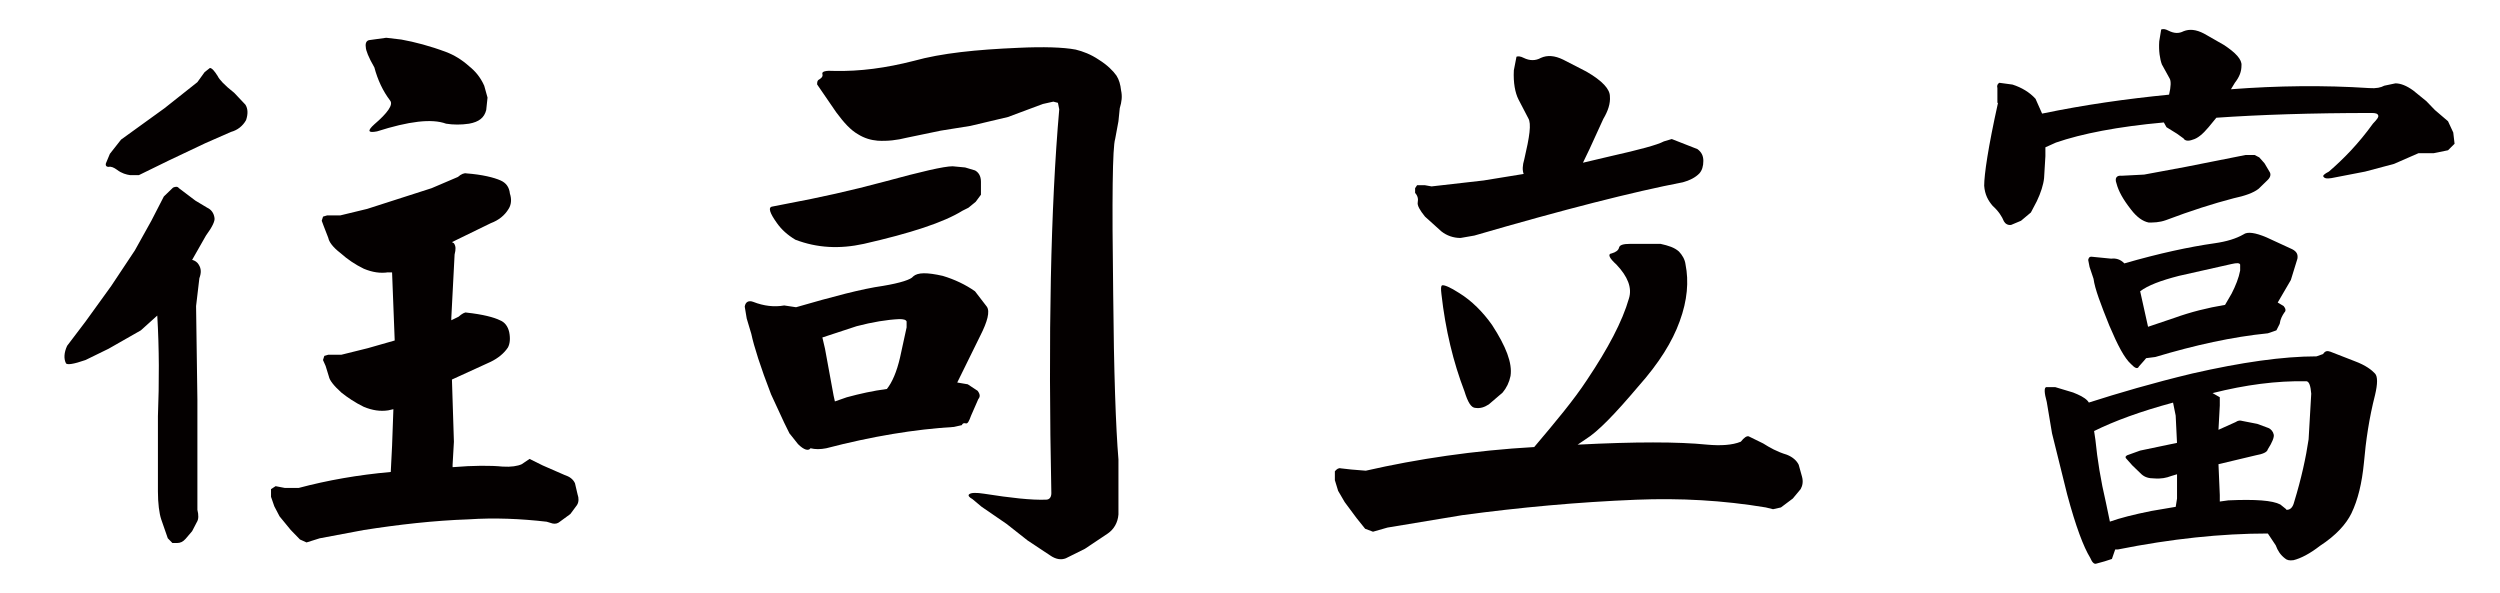 <?xml version="1.0" encoding="utf-8"?>
<!-- Generator: Adobe Illustrator 17.0.0, SVG Export Plug-In . SVG Version: 6.00 Build 0)  -->
<!DOCTYPE svg PUBLIC "-//W3C//DTD SVG 1.1//EN" "http://www.w3.org/Graphics/SVG/1.1/DTD/svg11.dtd">
<svg version="1.1" id="圖層_1" xmlns="http://www.w3.org/2000/svg" xmlns:xlink="http://www.w3.org/1999/xlink" x="0px" y="0px"
	 width="91.2px" height="21.622px" viewBox="0 0 91.2 21.622" enable-background="new 0 0 91.2 21.622" xml:space="preserve">
<g>
	<path fill="#040000" d="M5.521,8.054l0.456-0.886l0.336-0.324C6.409,6.801,6.48,6.801,6.528,6.865l0.6,0.454l0.432,0.259
		c0.144,0.065,0.24,0.194,0.264,0.367C7.849,8.054,7.752,8.27,7.513,8.594L7.009,9.48c0.096,0.021,0.192,0.086,0.24,0.173
		c0.096,0.151,0.096,0.302,0.024,0.497l-0.12,1.016l0.048,3.414v2.96v1.059c0.048,0.194,0.048,0.346-0.024,0.454l-0.168,0.324
		l-0.24,0.281c-0.096,0.108-0.192,0.151-0.312,0.151H6.289l-0.168-0.173l-0.24-0.691c-0.072-0.216-0.12-0.583-0.12-1.016v-2.744
		c0.048-1.232,0.048-2.463-0.024-3.673l-0.6,0.54l-1.176,0.67l-0.84,0.411c-0.432,0.151-0.696,0.194-0.72,0.108
		c-0.072-0.151-0.072-0.367,0.048-0.626l0.672-0.886l0.936-1.296L4.92,9.134L5.521,8.054z M7.465,2.631l0.192-0.151
		c0.072,0,0.168,0.108,0.288,0.302c0.048,0.108,0.24,0.324,0.6,0.605l0.408,0.432C9.049,3.97,9.049,4.165,8.977,4.381
		c-0.12,0.216-0.312,0.367-0.552,0.432L7.489,5.224L6.168,5.85L5.064,6.39H4.752C4.608,6.369,4.44,6.325,4.272,6.196
		c-0.12-0.086-0.216-0.13-0.312-0.108c-0.072,0-0.12-0.043-0.096-0.13l0.144-0.346l0.408-0.519L6,3.949l1.2-0.951L7.465,2.631z
		 M14.161,9.934c-0.288,0.043-0.576,0-0.888-0.13c-0.312-0.151-0.6-0.346-0.84-0.562c-0.312-0.238-0.432-0.432-0.456-0.562
		l-0.168-0.433l-0.072-0.194l0.048-0.151l0.144-0.043h0.192h0.288l0.984-0.238l2.352-0.756l0.96-0.41
		c0.12-0.108,0.24-0.151,0.312-0.13c0.576,0.043,1.008,0.151,1.248,0.259c0.192,0.086,0.312,0.238,0.336,0.476
		c0.072,0.216,0.048,0.411-0.048,0.562c-0.144,0.238-0.36,0.411-0.648,0.519l-1.417,0.691l0.072,0.043
		c0.072,0.108,0.072,0.216,0.024,0.41l-0.12,2.312v0.086l0.264-0.129c0.12-0.108,0.24-0.173,0.288-0.151
		c0.6,0.065,1.008,0.173,1.224,0.281c0.168,0.065,0.288,0.216,0.336,0.432c0.048,0.238,0.024,0.432-0.048,0.562
		c-0.144,0.216-0.36,0.389-0.624,0.519l-1.417,0.648l0.072,2.269l-0.048,0.842v0.086c0.768-0.064,1.392-0.064,1.824-0.021
		c0.312,0.021,0.552-0.021,0.696-0.086l0.288-0.194l0.48,0.238l0.792,0.346c0.192,0.064,0.312,0.151,0.384,0.302l0.096,0.411
		c0.048,0.129,0.048,0.281-0.024,0.389l-0.24,0.324l-0.384,0.281c-0.072,0.065-0.168,0.086-0.264,0.065l-0.216-0.065
		c-0.936-0.108-1.896-0.151-2.856-0.086c-1.272,0.043-2.568,0.194-3.816,0.389l-1.608,0.302l-0.48,0.151l-0.24-0.108l-0.336-0.346
		l-0.408-0.497l-0.192-0.367l-0.12-0.346v-0.281l0.168-0.108l0.336,0.065h0.504c1.056-0.281,2.16-0.475,3.36-0.583l0.048-0.951
		l0.048-1.339l-0.192,0.043c-0.288,0.043-0.576,0-0.888-0.129c-0.312-0.151-0.6-0.346-0.816-0.519
		c-0.288-0.259-0.432-0.454-0.456-0.583l-0.12-0.389l-0.096-0.216l0.048-0.151l0.144-0.043h0.192h0.288l0.96-0.238l0.984-0.281
		l-0.096-2.485H14.161z M13.345,1.723c-0.024-0.151,0.024-0.238,0.12-0.259l0.624-0.086l0.552,0.065
		c0.48,0.086,1.056,0.237,1.632,0.454c0.288,0.108,0.576,0.281,0.84,0.519c0.216,0.173,0.408,0.389,0.552,0.713l0.12,0.432
		l-0.048,0.454c-0.072,0.281-0.264,0.432-0.624,0.497c-0.288,0.043-0.576,0.043-0.84,0c-0.528-0.194-1.368-0.086-2.52,0.281
		c-0.336,0.065-0.36-0.021-0.096-0.259c0.48-0.411,0.696-0.713,0.576-0.864c-0.264-0.346-0.456-0.756-0.576-1.21
		C13.441,2.09,13.345,1.831,13.345,1.723z"/>
	<path fill="#040000" d="M33.312,10.085c0.168-0.151,0.504-0.151,1.08-0.021c0.432,0.129,0.84,0.324,1.176,0.562l0.432,0.562
		c0.12,0.173,0.024,0.541-0.24,1.059l-0.84,1.707l0.384,0.065l0.36,0.238c0.096,0.13,0.096,0.216,0.024,0.303l-0.264,0.604
		c-0.072,0.195-0.12,0.303-0.192,0.281c-0.072-0.021-0.12,0-0.144,0.064l-0.288,0.065c-1.44,0.086-3,0.346-4.656,0.778
		c-0.216,0.043-0.408,0.043-0.576,0c-0.072,0.108-0.24,0.065-0.456-0.151l-0.24-0.302L28.8,15.811l-0.192-0.389l-0.48-1.037
		c-0.384-0.994-0.624-1.75-0.72-2.204l-0.168-0.562l-0.072-0.433c0.024-0.173,0.144-0.237,0.312-0.173
		c0.384,0.151,0.768,0.195,1.128,0.13l0.432,0.065c1.344-0.389,2.4-0.67,3.168-0.778C32.856,10.322,33.241,10.193,33.312,10.085z
		 M35.209,6.109l0.36,0.108c0.12,0.065,0.216,0.194,0.216,0.411v0.475l-0.192,0.259l-0.264,0.216l-0.216,0.108
		c-0.696,0.432-1.896,0.821-3.6,1.21c-0.888,0.194-1.704,0.151-2.497-0.151c-0.288-0.173-0.504-0.367-0.672-0.605
		c-0.264-0.367-0.336-0.583-0.168-0.605l0.552-0.108c1.152-0.216,2.328-0.475,3.528-0.799c1.344-0.367,2.184-0.562,2.496-0.562
		L35.209,6.109z M33.337,2.22c1.008-0.281,2.28-0.411,3.816-0.476c0.912-0.043,1.632-0.021,2.088,0.065
		c0.264,0.065,0.552,0.173,0.84,0.367c0.312,0.194,0.528,0.411,0.648,0.583c0.096,0.151,0.144,0.324,0.168,0.54
		c0.048,0.216,0.024,0.411-0.048,0.648l-0.048,0.475l-0.12,0.648c-0.096,0.302-0.12,2.161-0.072,5.639
		c0.024,2.874,0.096,4.905,0.192,6.05v2.009c-0.024,0.303-0.168,0.54-0.384,0.691l-0.84,0.562l-0.696,0.346
		c-0.168,0.065-0.36,0.043-0.576-0.108l-0.816-0.541l-0.768-0.605l-0.912-0.626l-0.336-0.281c-0.12-0.065-0.168-0.13-0.12-0.173
		c0.072-0.065,0.264-0.065,0.552-0.021c0.96,0.151,1.729,0.237,2.256,0.216c0.12,0,0.192-0.086,0.192-0.238
		c-0.12-5.769-0.024-10.436,0.288-14.001l-0.048-0.238l-0.168-0.043l-0.384,0.086l-1.272,0.475l-1.368,0.324l-1.08,0.173
		l-1.248,0.259c-0.336,0.086-0.696,0.13-1.056,0.108c-0.24-0.021-0.48-0.086-0.72-0.237c-0.264-0.151-0.504-0.411-0.792-0.8
		l-0.696-1.015c0-0.086,0-0.151,0.096-0.195C30,2.825,30.024,2.76,30,2.695c-0.024-0.086,0.12-0.129,0.432-0.108
		C31.369,2.609,32.329,2.479,33.337,2.22z M30.409,14.428l0.048,0.216l0.432-0.151c0.48-0.13,0.96-0.238,1.464-0.303
		c0.192-0.238,0.36-0.626,0.48-1.145l0.24-1.102v-0.216c-0.024-0.065-0.12-0.086-0.264-0.086c-0.456,0.021-0.984,0.108-1.56,0.259
		L30,12.311l0.096,0.41L30.409,14.428z"/>
	<path fill="#040000" d="M58.969,9.653c-0.264-0.238-0.336-0.389-0.168-0.411c0.144-0.043,0.24-0.108,0.264-0.216
		c0.024-0.087,0.145-0.13,0.408-0.13h1.104c0.288,0.065,0.504,0.13,0.672,0.281c0.12,0.13,0.216,0.281,0.24,0.476
		c0.12,0.605,0.071,1.296-0.216,2.074c-0.265,0.734-0.744,1.512-1.513,2.376c-0.84,0.994-1.464,1.642-1.92,1.923l-0.288,0.195
		c2.088-0.108,3.672-0.108,4.729,0c0.479,0.043,0.912,0.021,1.224-0.108c0.12-0.151,0.216-0.216,0.288-0.195l0.528,0.259
		c0.24,0.151,0.504,0.303,0.864,0.411c0.216,0.086,0.359,0.216,0.432,0.367l0.12,0.432c0.048,0.173,0.024,0.324-0.048,0.454
		l-0.288,0.346l-0.432,0.324l-0.288,0.065l-0.265-0.065c-1.56-0.259-3.12-0.346-4.729-0.281c-2.136,0.086-4.248,0.281-6.336,0.562
		l-2.736,0.454l-0.528,0.151L49.8,19.289L49.488,18.9l-0.433-0.583l-0.24-0.411l-0.119-0.389v-0.324
		c0.071-0.086,0.144-0.13,0.216-0.108l0.384,0.043l0.528,0.043c1.896-0.432,3.937-0.735,6.145-0.864
		c0.768-0.908,1.439-1.707,1.92-2.441c0.768-1.146,1.296-2.139,1.536-2.982C59.545,10.495,59.377,10.085,58.969,9.653z
		 M55.393,3.625c-0.12-0.238-0.192-0.605-0.168-1.059l0.096-0.497c0.048-0.021,0.145-0.021,0.264,0.043
		c0.217,0.108,0.433,0.108,0.625,0c0.239-0.108,0.504-0.087,0.815,0.064l0.84,0.432c0.601,0.346,0.864,0.648,0.864,0.908
		c0.024,0.259-0.072,0.54-0.24,0.821l-0.504,1.102l-0.239,0.497l1.008-0.238c1.056-0.238,1.704-0.411,1.944-0.54l0.288-0.086
		l0.936,0.367c0.145,0.108,0.216,0.238,0.216,0.432s-0.048,0.346-0.144,0.454c-0.145,0.151-0.36,0.259-0.601,0.324
		c-1.8,0.346-4.344,0.994-7.608,1.944L53.28,8.681c-0.264,0-0.504-0.087-0.696-0.238l-0.6-0.541
		c-0.192-0.237-0.288-0.41-0.265-0.519c0.024-0.129,0-0.237-0.096-0.346V6.865l0.072-0.108h0.096h0.192l0.24,0.043l1.896-0.216
		l1.464-0.238c-0.048-0.129-0.048-0.302,0.024-0.54c0.192-0.821,0.264-1.296,0.145-1.491L55.393,3.625z M52.608,10.409
		c0.072-0.022,0.288,0.064,0.624,0.281c0.456,0.281,0.864,0.691,1.2,1.167c0.504,0.778,0.744,1.383,0.672,1.858
		c-0.048,0.237-0.145,0.432-0.288,0.605l-0.504,0.432c-0.168,0.108-0.312,0.151-0.48,0.129c-0.168,0-0.288-0.216-0.408-0.605
		c-0.407-1.059-0.695-2.247-0.84-3.543C52.561,10.539,52.561,10.431,52.608,10.409z"/>
	<path fill="#040000" d="M72.865,3.754v-0.54c-0.024-0.086,0-0.151,0.071-0.194l0.48,0.065c0.336,0.108,0.624,0.281,0.84,0.519
		l0.24,0.54c1.56-0.324,3.096-0.54,4.632-0.691c0.072-0.302,0.072-0.497,0.024-0.583L78.865,2.35
		c-0.072-0.194-0.12-0.497-0.096-0.843l0.071-0.432c0.072-0.022,0.145-0.022,0.265,0.043c0.216,0.108,0.384,0.108,0.552,0.021
		c0.216-0.086,0.456-0.064,0.744,0.086l0.72,0.411c0.433,0.281,0.673,0.54,0.648,0.756c0,0.216-0.072,0.411-0.24,0.626l-0.144,0.238
		c1.704-0.13,3.384-0.151,5.04-0.043c0.265,0.021,0.433-0.021,0.552-0.086l0.408-0.086c0.192,0,0.408,0.086,0.648,0.259l0.479,0.389
		l0.312,0.324l0.48,0.41l0.191,0.411l0.048,0.411l-0.239,0.237l-0.528,0.108h-0.552l-0.889,0.389l-1.056,0.281l-1.225,0.237
		c-0.144,0.021-0.24,0.021-0.288-0.043c-0.048-0.043,0.024-0.108,0.192-0.194c0.528-0.454,1.08-1.016,1.608-1.75
		c0.144-0.151,0.216-0.238,0.191-0.302c-0.023-0.065-0.096-0.086-0.24-0.086c-2.208,0-4.104,0.065-5.664,0.173L80.569,4.64
		c-0.216,0.259-0.408,0.411-0.576,0.454c-0.168,0.065-0.288,0.043-0.336-0.043l-0.24-0.173L79.033,4.64l-0.096-0.173
		c-1.681,0.151-3,0.411-3.937,0.734l-0.384,0.173v0.324l-0.048,0.799c-0.024,0.238-0.12,0.54-0.265,0.843l-0.216,0.411l-0.36,0.302
		l-0.359,0.151c-0.12,0.021-0.217-0.043-0.265-0.13c-0.071-0.173-0.191-0.367-0.408-0.562c-0.168-0.194-0.287-0.411-0.312-0.734
		c0-0.411,0.144-1.405,0.504-3.025H72.865z M84.746,12.915c0.071-0.108,0.144-0.129,0.264-0.086l0.888,0.346
		c0.408,0.151,0.624,0.324,0.744,0.454c0.097,0.108,0.097,0.367,0,0.778c-0.216,0.843-0.336,1.664-0.407,2.484
		c-0.072,0.735-0.217,1.34-0.456,1.837c-0.192,0.389-0.553,0.799-1.152,1.188c-0.36,0.281-0.696,0.454-0.96,0.519
		c-0.145,0.021-0.24,0-0.312-0.065c-0.168-0.13-0.264-0.281-0.336-0.476l-0.288-0.432c-1.704,0-3.528,0.194-5.473,0.583h-0.096
		l-0.12,0.346l-0.264,0.086l-0.312,0.086c-0.071,0.021-0.144-0.043-0.216-0.216c-0.24-0.389-0.528-1.145-0.84-2.312l-0.552-2.226
		l-0.192-1.145c-0.096-0.346-0.096-0.519-0.024-0.541h0.336l0.648,0.195c0.216,0.086,0.408,0.173,0.528,0.302l0.048,0.065
		c1.08-0.346,2.328-0.713,3.769-1.059c1.8-0.411,3.312-0.626,4.536-0.626L84.746,12.915z M81.842,8.551
		c0.144-0.108,0.432-0.065,0.84,0.108l0.937,0.432c0.168,0.086,0.216,0.194,0.191,0.346l-0.24,0.778l-0.479,0.821l0.216,0.129
		c0.072,0.086,0.096,0.173,0.024,0.238c-0.072,0.108-0.145,0.238-0.168,0.411l-0.12,0.237l-0.12,0.043l-0.192,0.065
		c-1.296,0.129-2.664,0.432-4.104,0.864l-0.336,0.043l-0.072,0.086l-0.191,0.216c-0.048,0.108-0.145,0.064-0.288-0.086
		c-0.24-0.216-0.48-0.67-0.792-1.405c-0.312-0.777-0.528-1.339-0.576-1.707l-0.145-0.432L76.177,9.48
		c0.024-0.108,0.072-0.13,0.192-0.108l0.648,0.064c0.168-0.021,0.336,0.021,0.479,0.173c1.272-0.367,2.376-0.605,3.288-0.734
		C81.241,8.81,81.577,8.702,81.842,8.551z M79.417,16.156l-0.048-0.994l-0.096-0.475c-1.2,0.324-2.137,0.67-2.88,1.037l0.048,0.324
		c0.071,0.713,0.191,1.469,0.384,2.29l0.144,0.691c0.36-0.129,0.864-0.259,1.513-0.389l0.888-0.151l0.048-0.302v-0.886l-0.216,0.065
		c-0.168,0.065-0.36,0.108-0.624,0.086c-0.192,0-0.336-0.043-0.456-0.151l-0.336-0.324l-0.192-0.216
		c-0.071-0.065-0.071-0.108,0-0.151l0.48-0.173L79.417,16.156z M78.217,6.369l1.513-0.281l2.184-0.433h0.337l0.168,0.087
		l0.191,0.216l0.192,0.324c0.048,0.086,0.023,0.194-0.096,0.302l-0.312,0.303c-0.192,0.151-0.504,0.259-0.912,0.346
		c-0.744,0.194-1.56,0.454-2.472,0.799c-0.24,0.086-0.456,0.086-0.625,0.086c-0.216-0.043-0.432-0.194-0.647-0.475
		c-0.288-0.368-0.456-0.67-0.528-0.951c-0.072-0.194,0-0.302,0.192-0.281L78.217,6.369z M79.489,10.063
		c-0.672,0.173-1.128,0.346-1.416,0.562l0.288,1.296l0.96-0.324c0.601-0.216,1.2-0.367,1.849-0.475l0.239-0.411
		c0.145-0.281,0.265-0.583,0.312-0.843V9.653c-0.024-0.065-0.12-0.065-0.312-0.022L79.489,10.063z M80.93,16.934l0.048,1.124v0.238
		l0.312-0.043c0.984-0.043,1.608,0,1.896,0.151l0.216,0.173v0.021h0.024c0.12,0,0.216-0.086,0.264-0.281
		c0.265-0.864,0.433-1.642,0.528-2.291l0.096-1.664c-0.023-0.281-0.071-0.432-0.168-0.454c-1.104-0.021-2.232,0.13-3.432,0.432
		l0.264,0.151v0.302l-0.048,0.886l0.624-0.281c0.096-0.065,0.168-0.065,0.24-0.043l0.552,0.108l0.408,0.151
		c0.096,0.043,0.168,0.129,0.191,0.237c0.024,0.087-0.048,0.281-0.216,0.541c-0.023,0.108-0.191,0.173-0.432,0.216L80.93,16.934z"/>
</g>
<g>
</g>
<g>
</g>
<g>
</g>
<g>
</g>
<g>
</g>
<g>
</g>
</svg>
